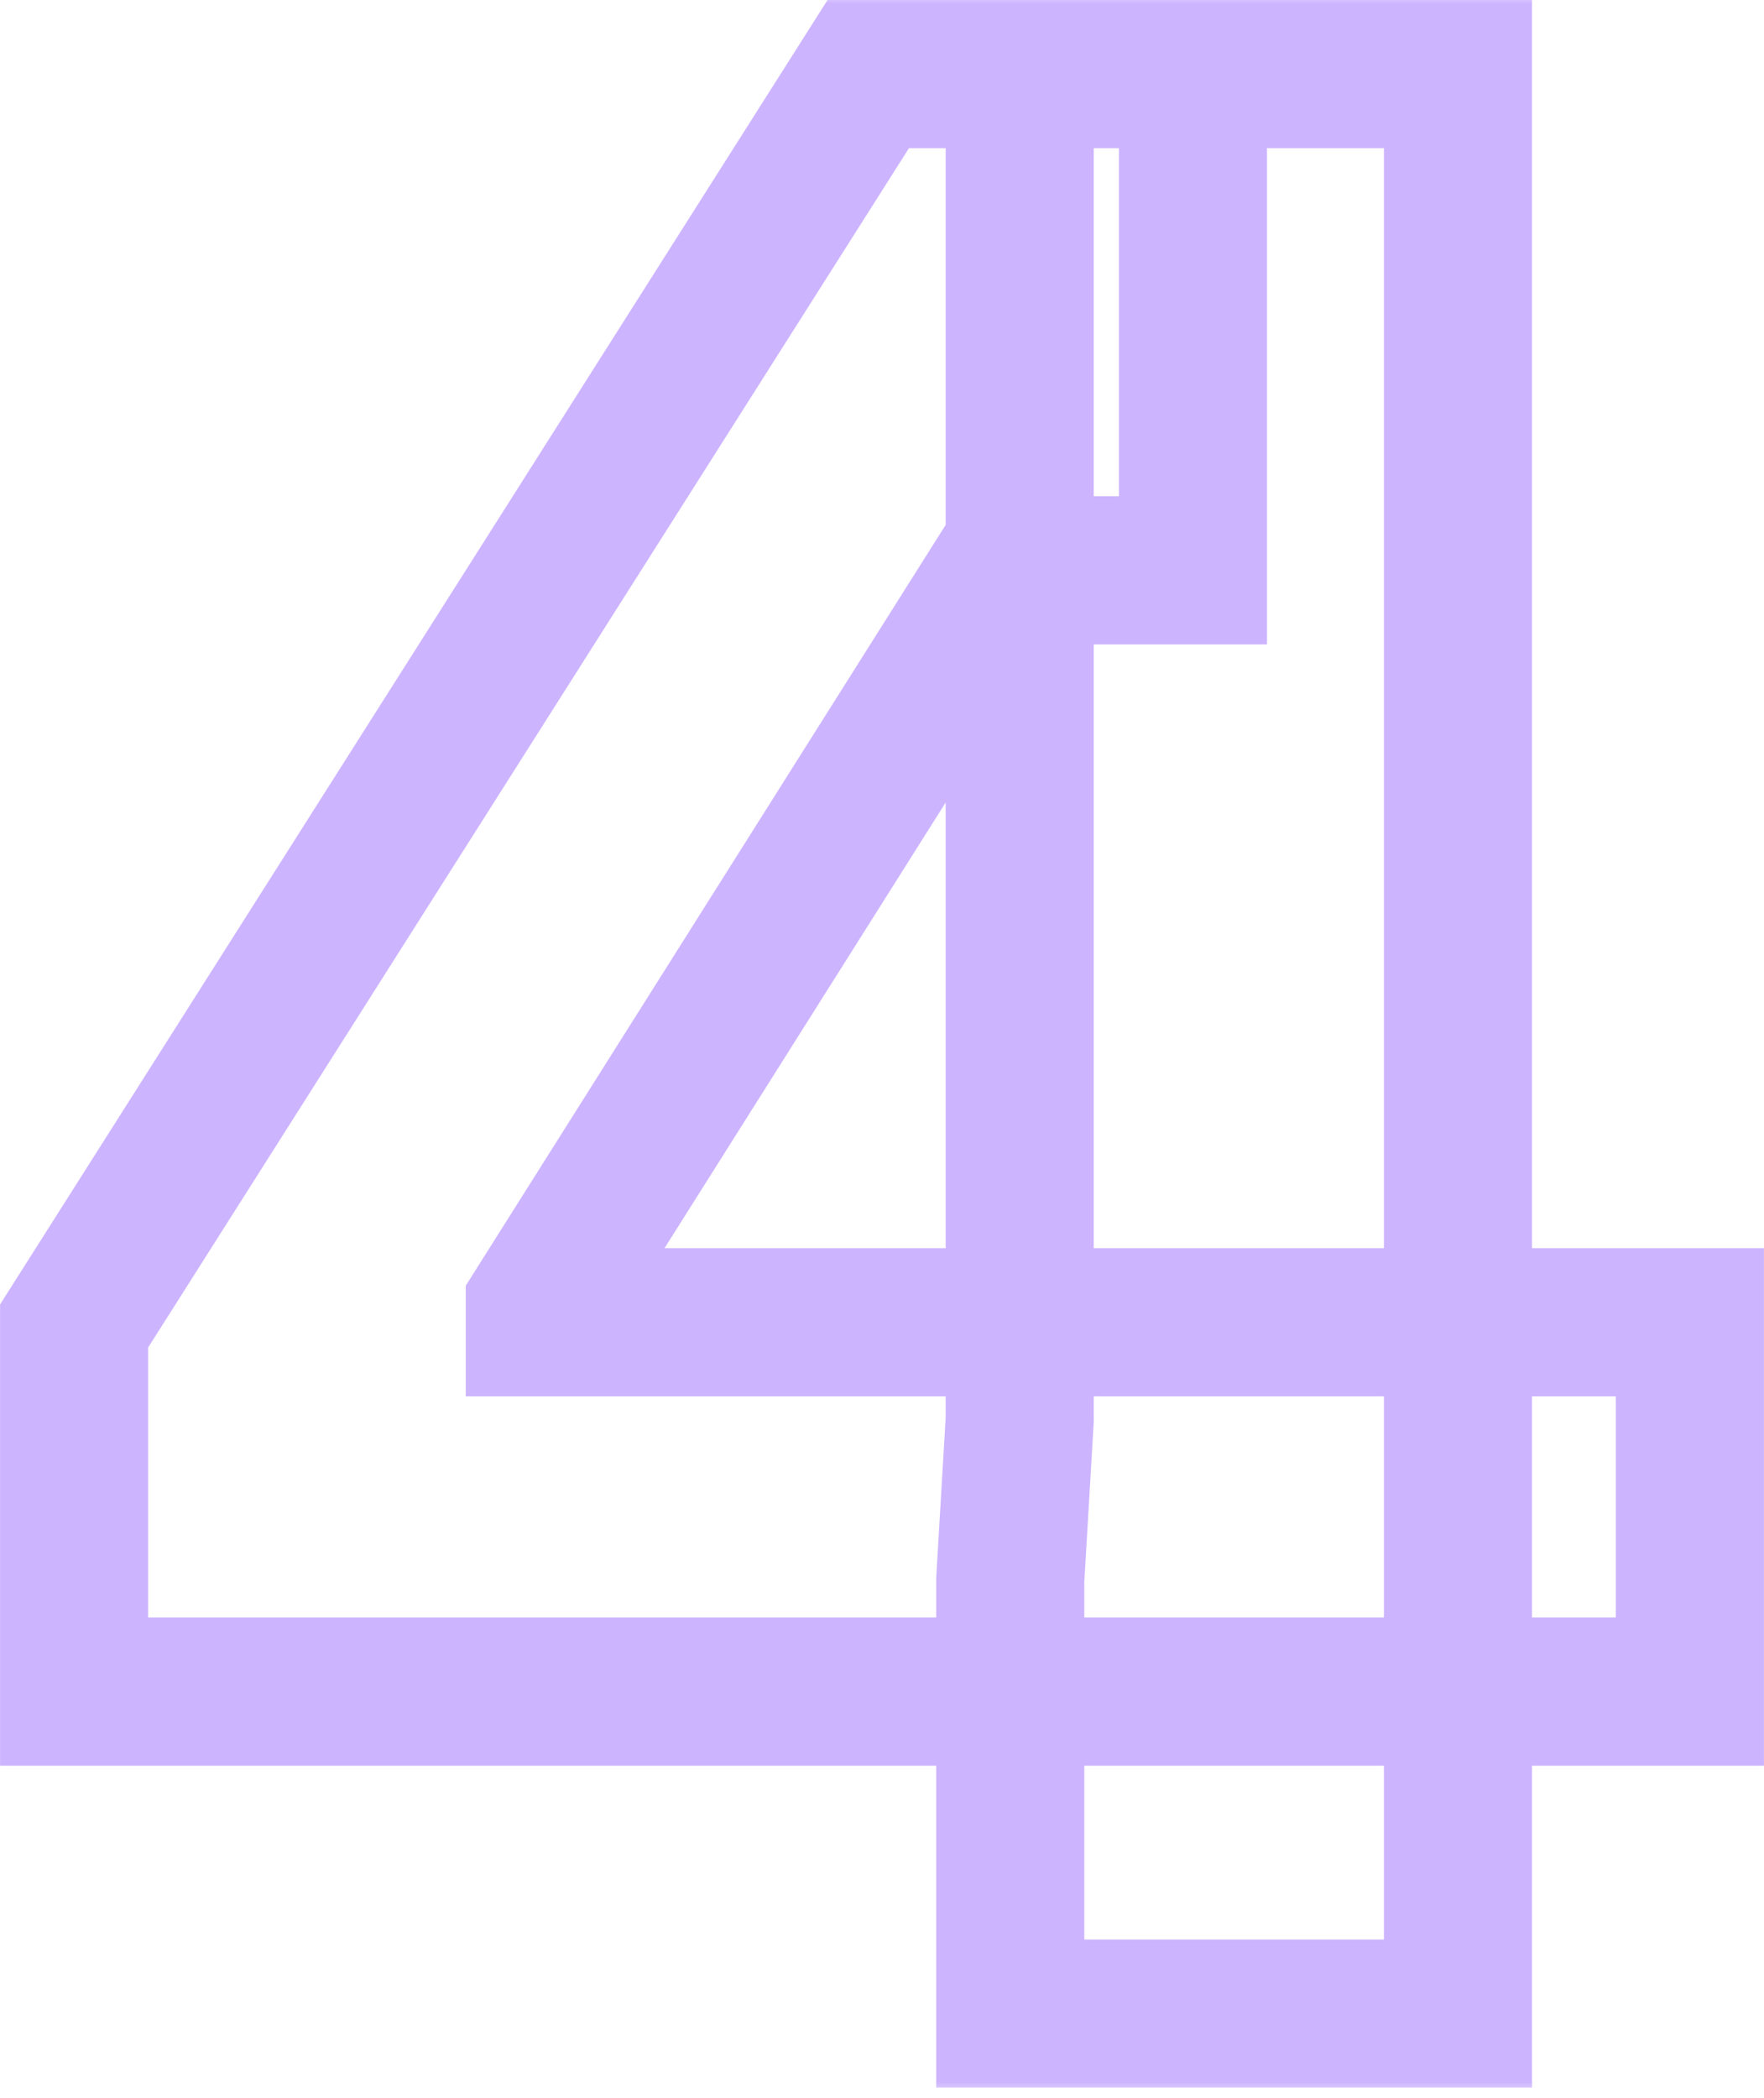 <?xml version="1.0" encoding="UTF-8"?> <svg xmlns="http://www.w3.org/2000/svg" width="90" height="107" viewBox="0 0 90 107" fill="none"><mask id="path-1-outside-1_1818_162" maskUnits="userSpaceOnUse" x="-0.424" y="-0.312" width="91" height="107" fill="black"><rect fill="white" x="-0.424" y="-0.312" width="91" height="107"></rect><path d="M3.779 86.267V67.625L44.298 3.778H60.864V29.085H51.253L27.54 66.659V67.432H86.219V86.267H3.779ZM51.543 102.688V80.568L52.026 72.406V3.778H74.386V102.688H51.543Z"></path></mask><path d="M3.779 86.267H0.001V90.045H3.779V86.267ZM3.779 67.625L0.589 65.601L0.001 66.527V67.625H3.779ZM44.298 3.778V0.001H42.222L41.109 1.754L44.298 3.778ZM60.864 3.778H64.642V0.001H60.864V3.778ZM60.864 29.085V32.863H64.642V29.085H60.864ZM51.253 29.085V25.308H49.17L48.058 27.069L51.253 29.085ZM27.54 66.659L24.345 64.643L23.762 65.567V66.659H27.54ZM27.54 67.432H23.762V71.21H27.54V67.432ZM86.219 67.432H89.997V63.654H86.219V67.432ZM86.219 86.267V90.045H89.997V86.267H86.219ZM51.543 102.688H47.765V106.465H51.543V102.688ZM51.543 80.568L47.772 80.345L47.765 80.457V80.568H51.543ZM52.026 72.406L55.797 72.629L55.803 72.518V72.406H52.026ZM52.026 3.778V0.001H48.248V3.778H52.026ZM74.386 3.778H78.164V0.001H74.386V3.778ZM74.386 102.688V106.465H78.164V102.688H74.386ZM3.779 86.267H7.556V67.625H3.779H0.001V86.267H3.779ZM3.779 67.625L6.968 69.649L47.488 5.803L44.298 3.778L41.109 1.754L0.589 65.601L3.779 67.625ZM44.298 3.778V7.556H60.864V3.778V0.001H44.298V3.778ZM60.864 3.778H57.086V29.085H60.864H64.642V3.778H60.864ZM60.864 29.085V25.308H51.253V29.085V32.863H60.864V29.085ZM51.253 29.085L48.058 27.069L24.345 64.643L27.54 66.659L30.735 68.675L54.448 31.102L51.253 29.085ZM27.54 66.659H23.762V67.432H27.54H31.318V66.659H27.54ZM27.54 67.432V71.21H86.219V67.432V63.654H27.54V67.432ZM86.219 67.432H82.441V86.267H86.219H89.997V67.432H86.219ZM86.219 86.267V82.489H3.779V86.267V90.045H86.219V86.267ZM51.543 102.688H55.321V80.568H51.543H47.765V102.688H51.543ZM51.543 80.568L55.314 80.791L55.797 72.629L52.026 72.406L48.255 72.183L47.772 80.345L51.543 80.568ZM52.026 72.406H55.803V3.778H52.026H48.248V72.406H52.026ZM52.026 3.778V7.556H74.386V3.778V0.001H52.026V3.778ZM74.386 3.778H70.609V102.688H74.386H78.164V3.778H74.386ZM74.386 102.688V98.91H51.543V102.688V106.465H74.386V102.688Z" fill="#8244FF" fill-opacity="0.4" mask="url(#path-1-outside-1_1818_162)"></path></svg> 